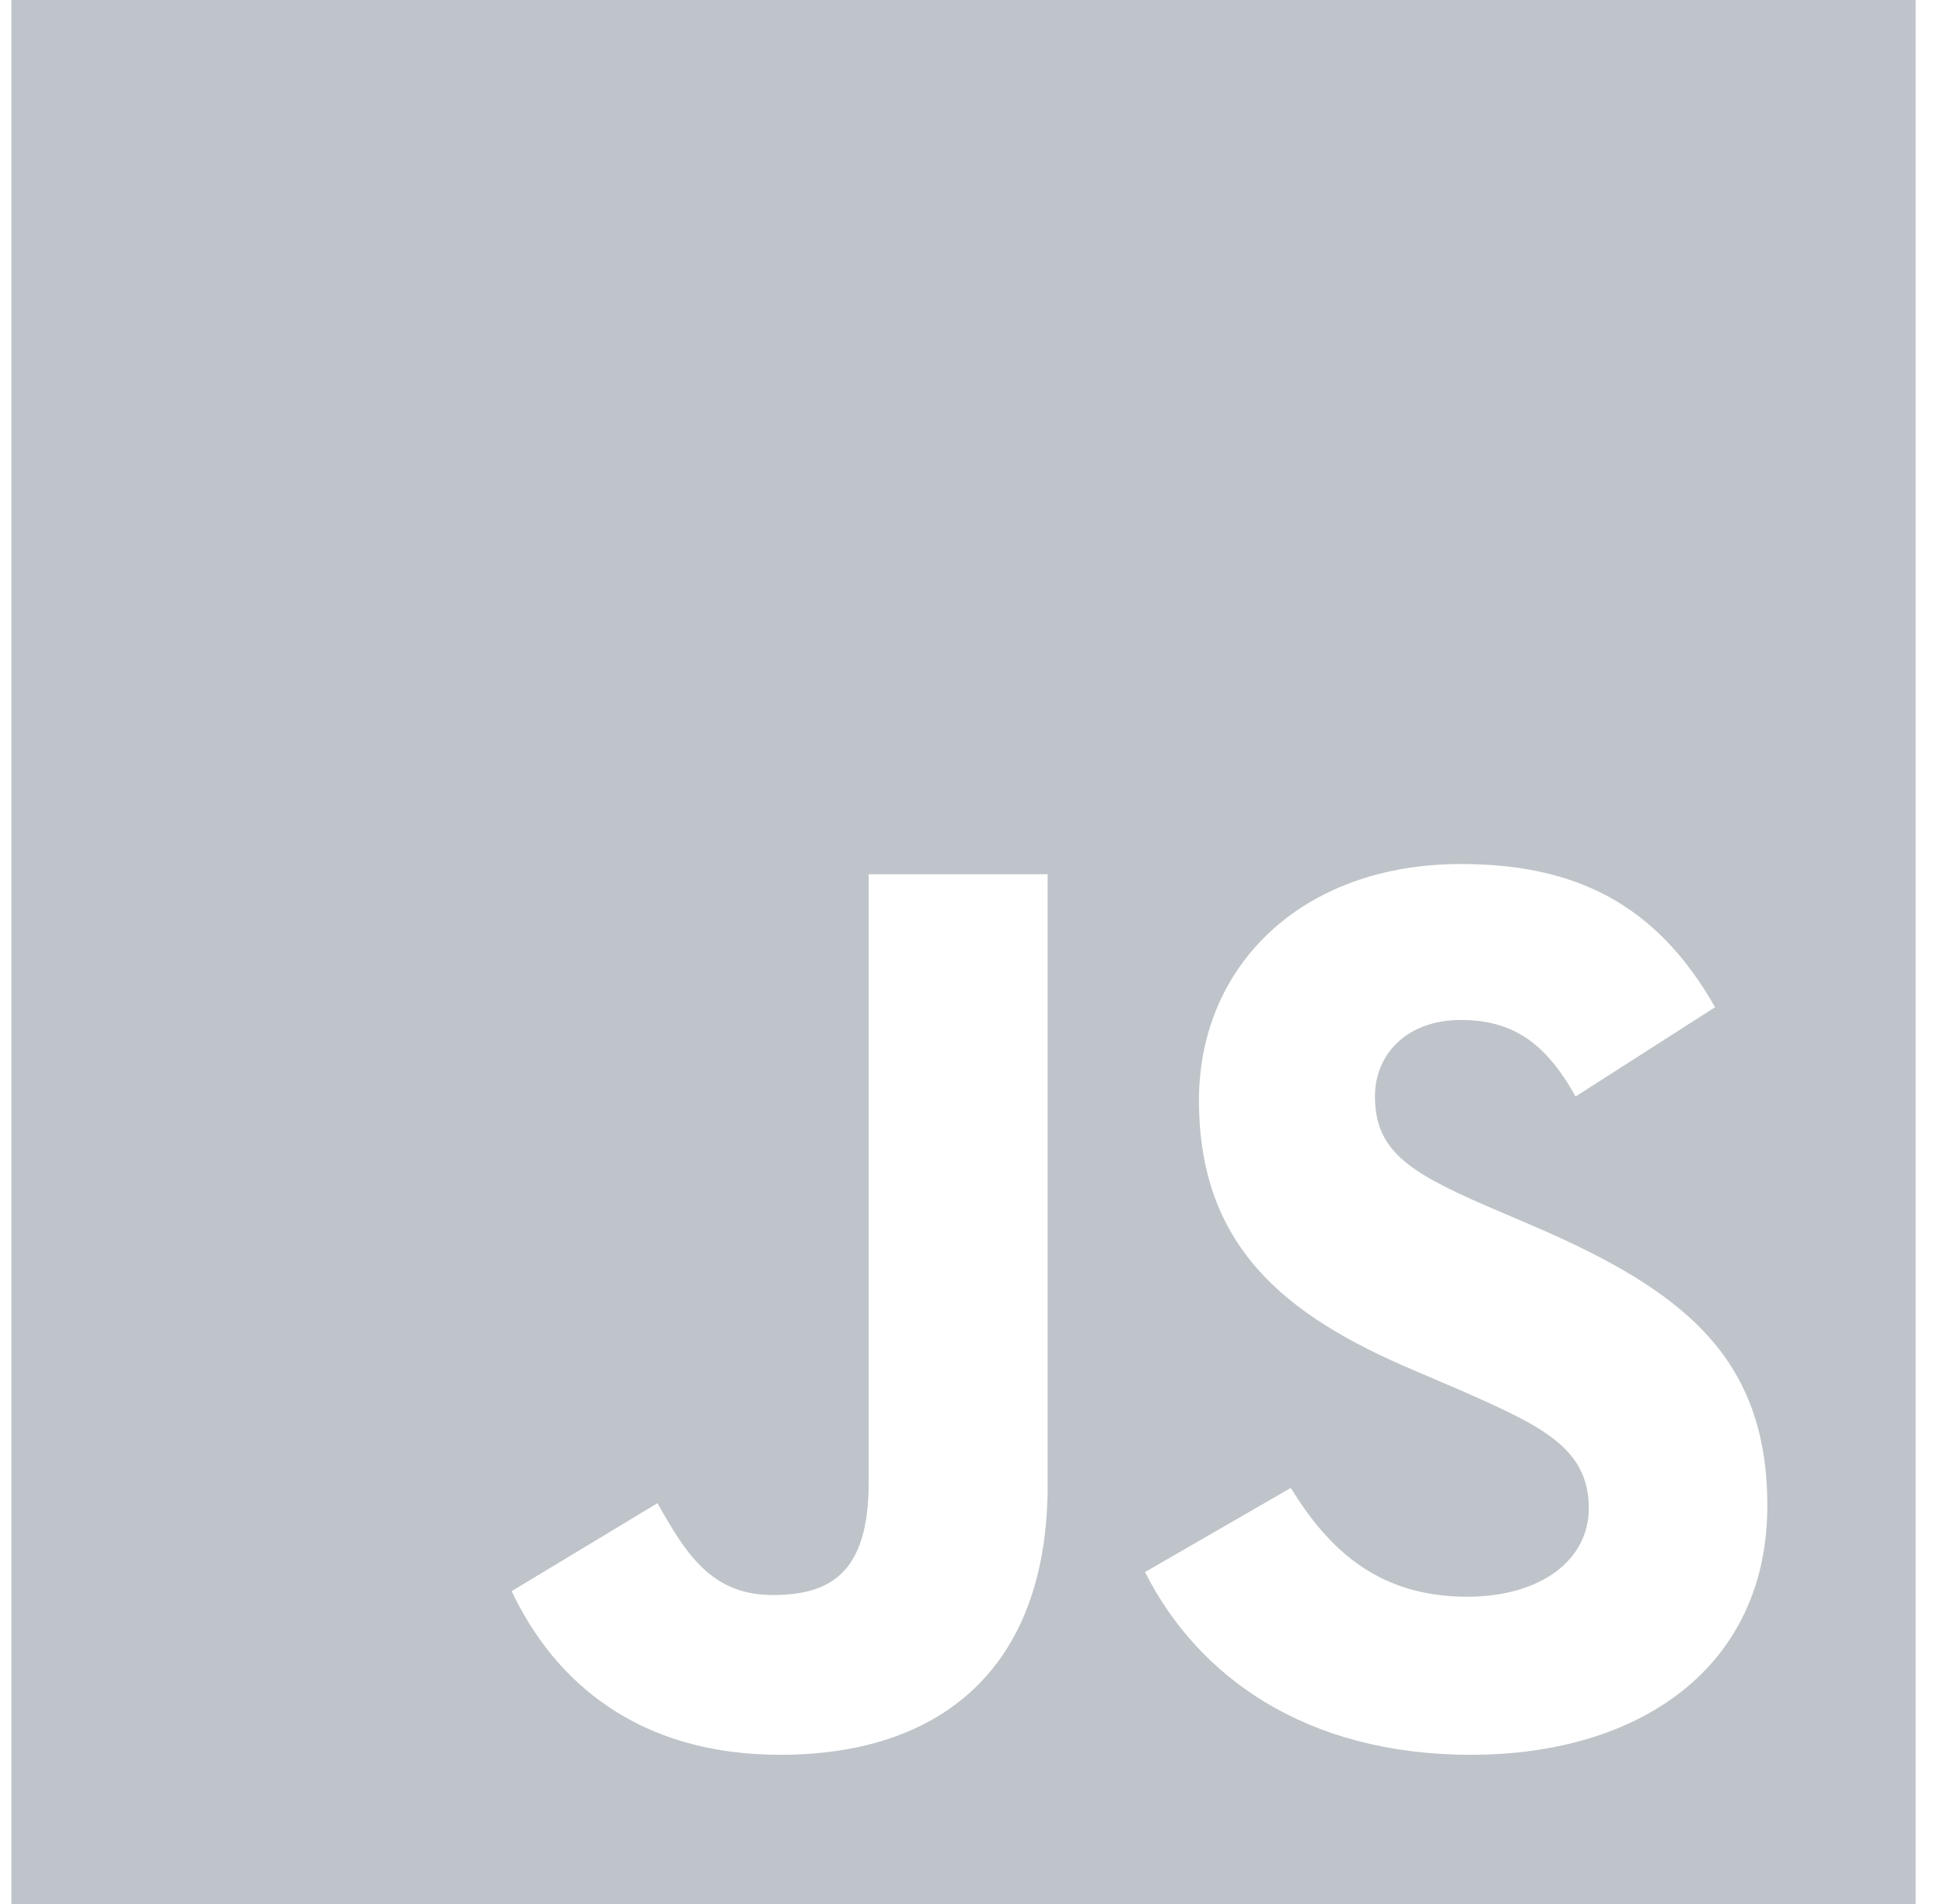 <svg xmlns="http://www.w3.org/2000/svg" width="49" height="48" viewBox="0 0 49 48" fill="none"><g clip-path="url(#clip0)"><path d="M0.286 0V48H48.286V0H0.286ZM26.407 37.436C26.407 42.107 23.664 44.239 19.668 44.239C16.057 44.239 13.968 42.375 12.896 40.114L16.572 37.896C17.279 39.15 17.922 40.211 19.475 40.211C20.954 40.211 21.896 39.632 21.896 37.371V22.039H26.407V37.436ZM37.079 44.239C32.889 44.239 30.179 42.246 28.861 39.632L32.536 37.511C33.5 39.086 34.764 40.254 36.982 40.254C38.846 40.254 40.047 39.321 40.047 38.025C40.047 36.482 38.825 35.936 36.757 35.025L35.632 34.543C32.375 33.161 30.221 31.414 30.221 27.739C30.221 24.354 32.804 21.782 36.822 21.782C39.693 21.782 41.75 22.779 43.229 25.393L39.714 27.643C38.943 26.261 38.107 25.714 36.811 25.714C35.493 25.714 34.657 26.55 34.657 27.643C34.657 28.993 35.493 29.539 37.432 30.386L38.557 30.868C42.393 32.507 44.547 34.189 44.547 37.961C44.547 42.011 41.354 44.239 37.079 44.239Z" fill="#BEC4C9"></path></g><defs><clipPath id="clip0"><rect width="48" height="48" fill="white" transform="translate(0.286)"></rect></clipPath></defs></svg>